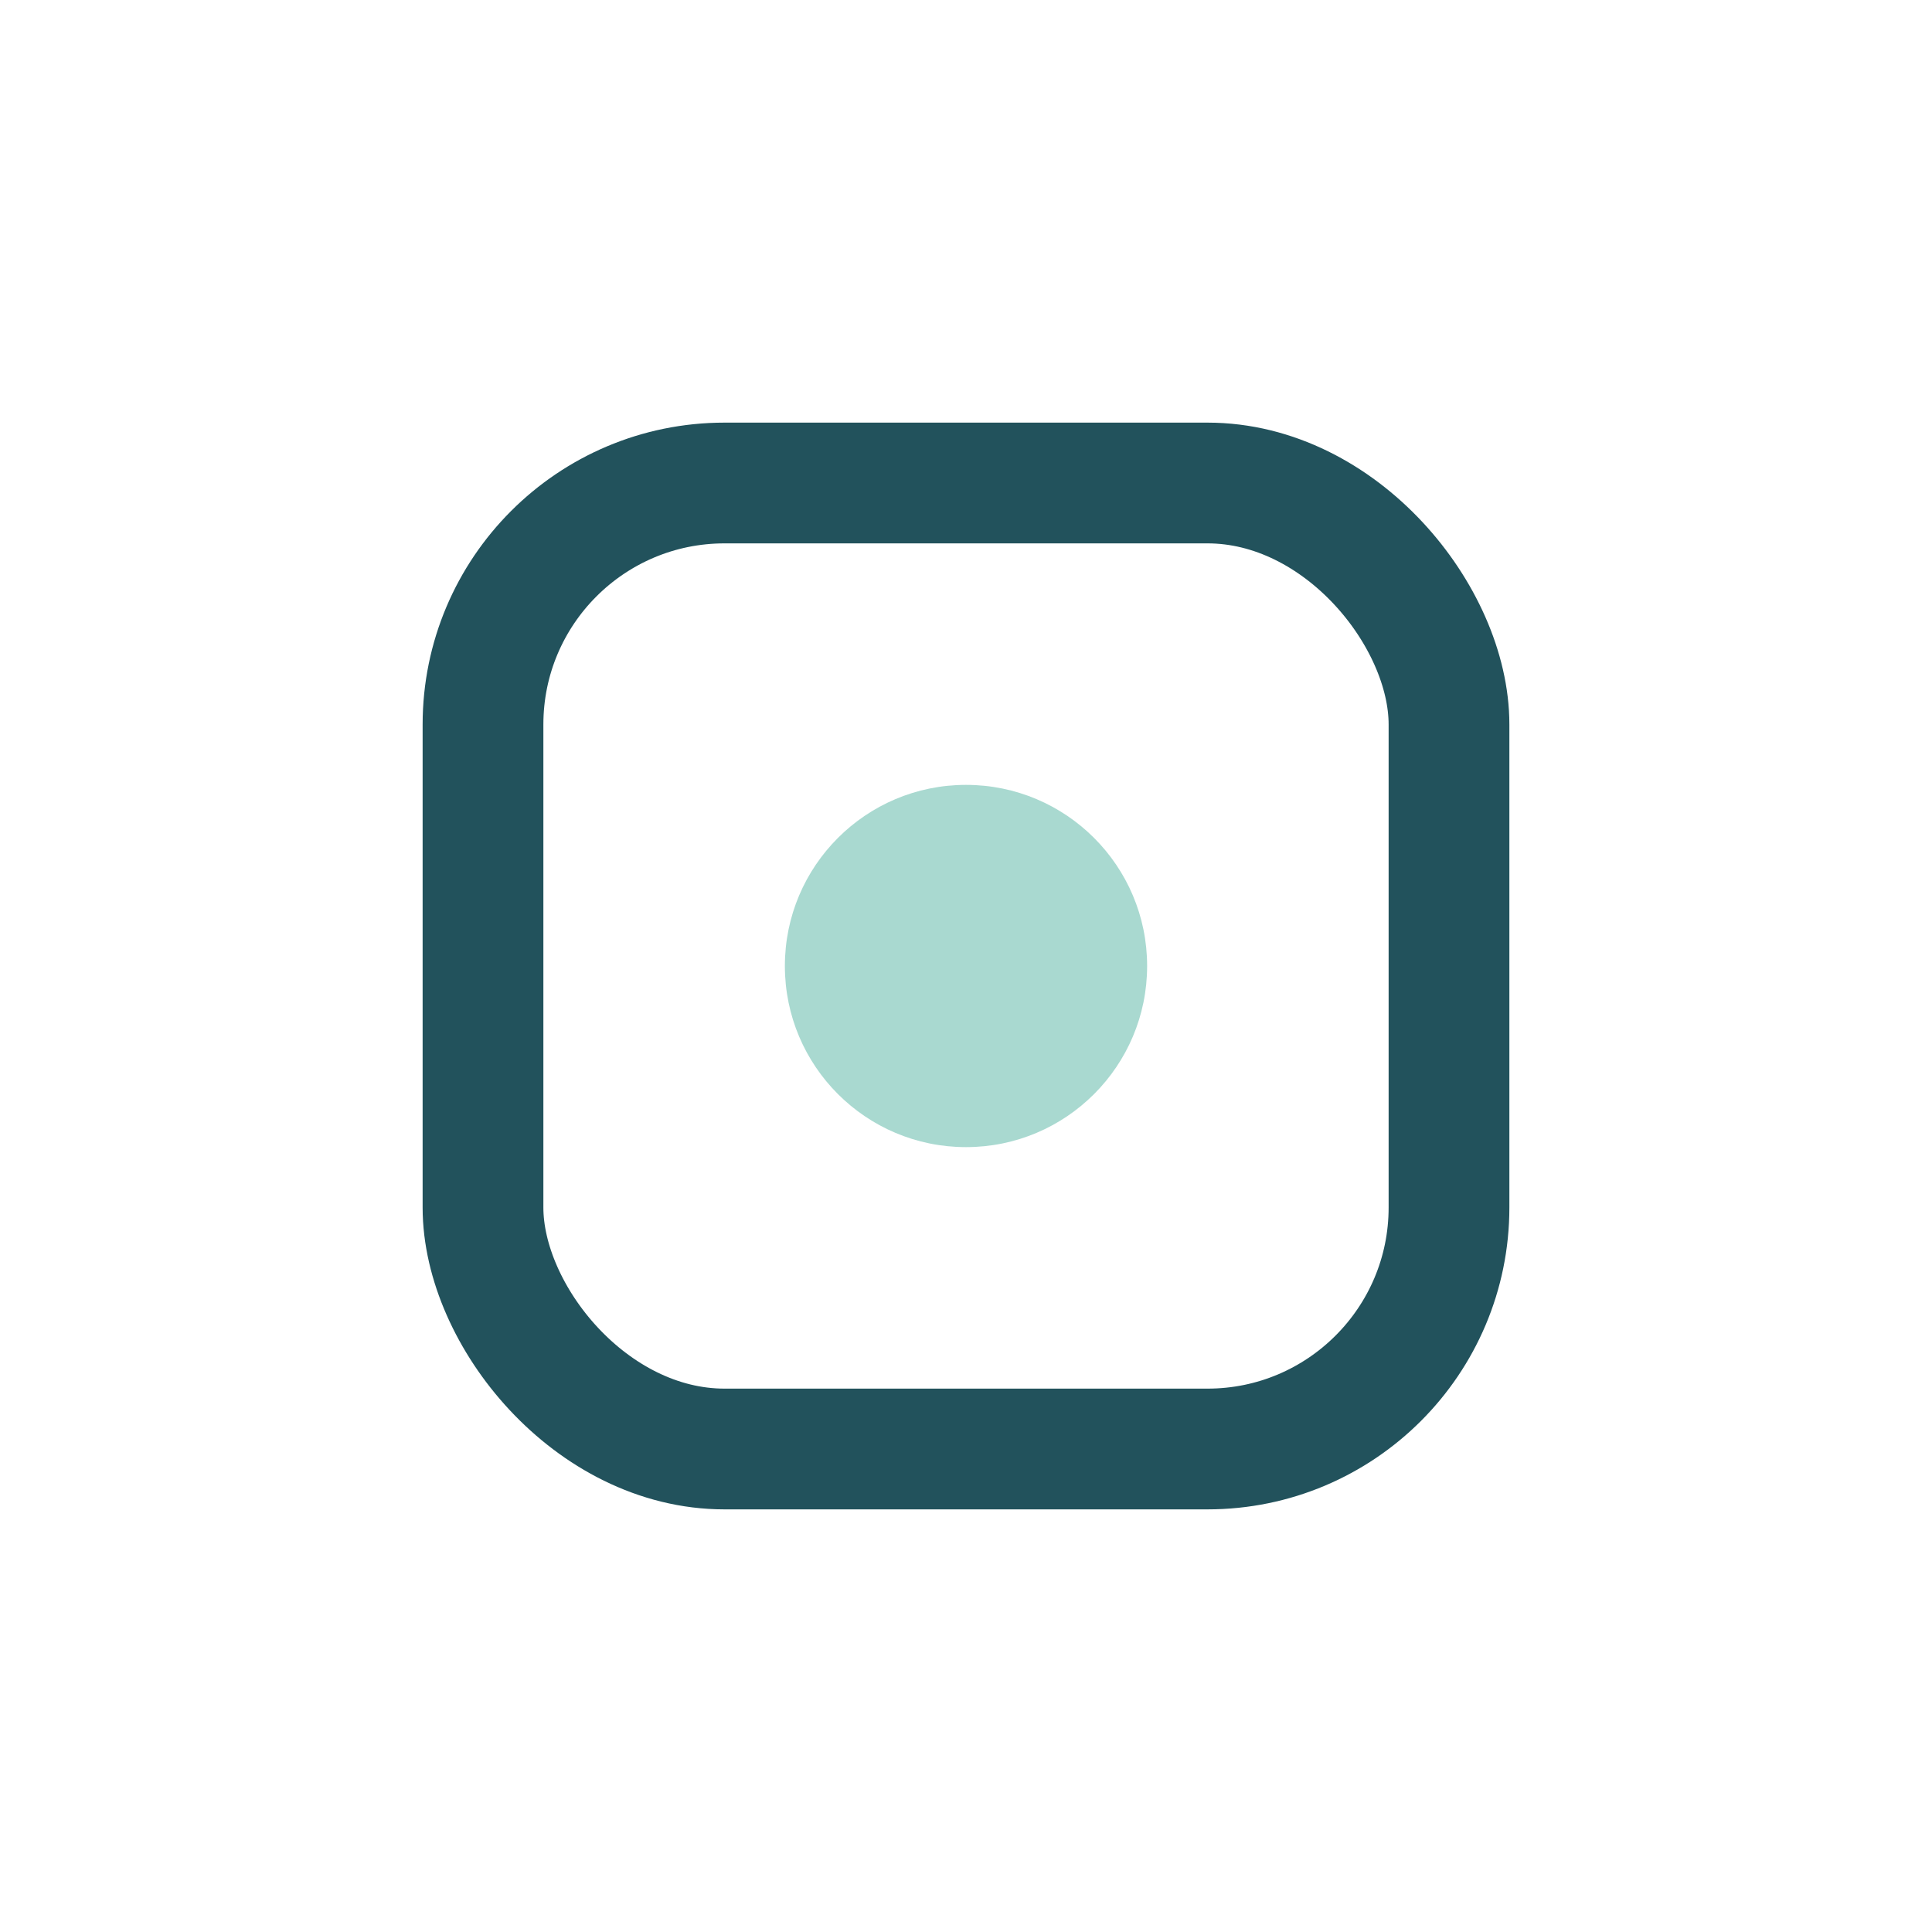 <?xml version="1.0" encoding="UTF-8"?>
<svg xmlns="http://www.w3.org/2000/svg" width="32" height="32" viewBox="0 0 32 32"><rect x="8" y="8" width="16" height="16" rx="4" fill="none" stroke="#22525C" stroke-width="2"/><circle cx="16" cy="16" r="3" fill="#A9D9D0"/></svg>